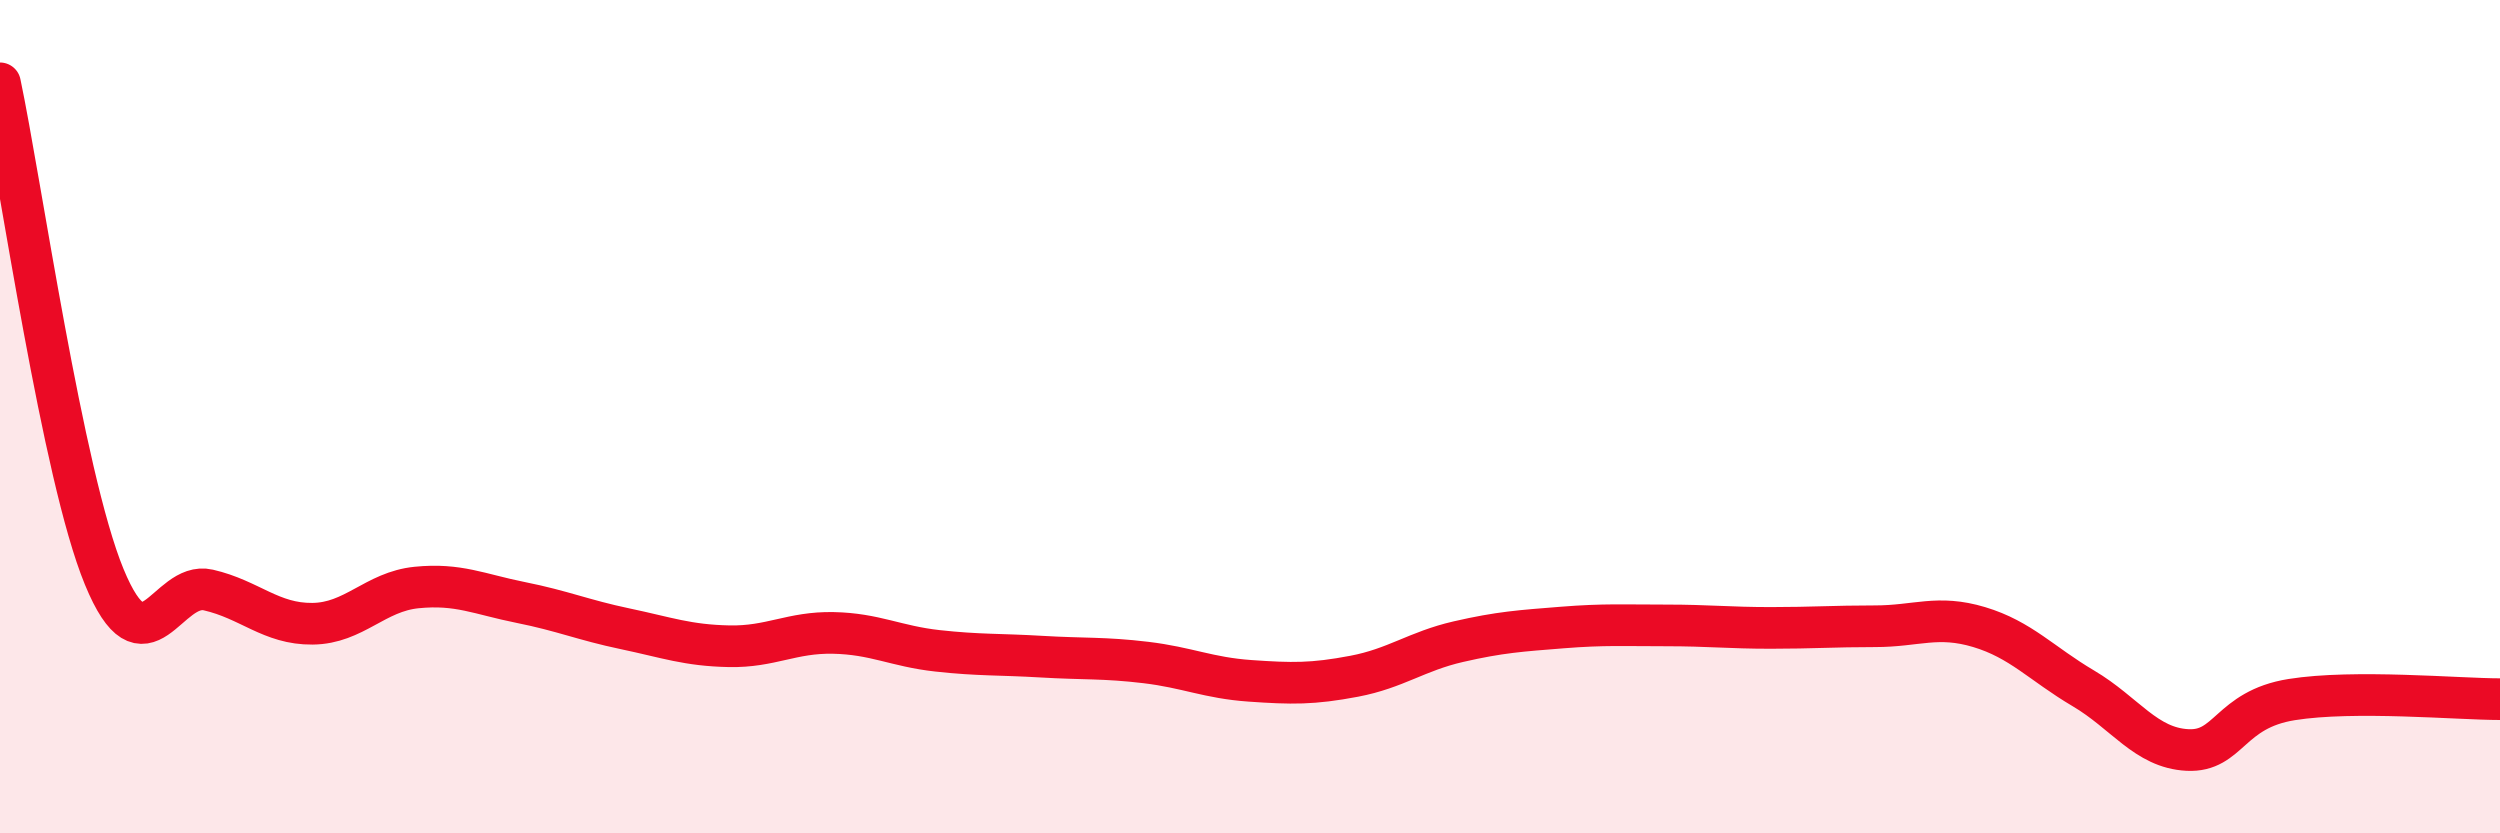 
    <svg width="60" height="20" viewBox="0 0 60 20" xmlns="http://www.w3.org/2000/svg">
      <path
        d="M 0,2 C 0.5,4.37 1.5,11.41 2.5,13.84 C 3.5,16.27 4,13.93 5,14.16 C 6,14.39 6.5,14.98 7.5,14.97 C 8.5,14.96 9,14.2 10,14.1 C 11,14 11.5,14.26 12.5,14.46 C 13.5,14.66 14,14.88 15,15.09 C 16,15.3 16.5,15.49 17.5,15.51 C 18.5,15.53 19,15.17 20,15.19 C 21,15.21 21.5,15.51 22.5,15.62 C 23.5,15.73 24,15.7 25,15.76 C 26,15.82 26.5,15.78 27.5,15.9 C 28.5,16.02 29,16.27 30,16.34 C 31,16.41 31.5,16.42 32.5,16.23 C 33.5,16.04 34,15.63 35,15.4 C 36,15.17 36.5,15.14 37.5,15.06 C 38.5,14.98 39,15.01 40,15.01 C 41,15.01 41.5,15.07 42.5,15.07 C 43.5,15.07 44,15.03 45,15.03 C 46,15.03 46.5,14.75 47.5,15.05 C 48.5,15.35 49,15.93 50,16.52 C 51,17.11 51.5,17.95 52.5,18 C 53.5,18.05 53.5,17.03 55,16.79 C 56.5,16.55 59,16.78 60,16.78L60 20L0 20Z"
        fill="#EB0A25"
        opacity="0.1"
        stroke-linecap="round"
        stroke-linejoin="round"
      />
      <path
        d="M 0,2 C 0.5,4.37 1.5,11.41 2.5,13.84 C 3.5,16.27 4,13.93 5,14.16 C 6,14.39 6.5,14.98 7.5,14.97 C 8.5,14.96 9,14.2 10,14.1 C 11,14 11.5,14.26 12.5,14.46 C 13.5,14.66 14,14.88 15,15.09 C 16,15.3 16.5,15.49 17.5,15.51 C 18.5,15.53 19,15.17 20,15.19 C 21,15.21 21.5,15.51 22.5,15.62 C 23.5,15.73 24,15.7 25,15.76 C 26,15.82 26.5,15.78 27.5,15.9 C 28.5,16.02 29,16.27 30,16.34 C 31,16.41 31.5,16.42 32.5,16.23 C 33.5,16.04 34,15.63 35,15.4 C 36,15.17 36.5,15.14 37.5,15.06 C 38.5,14.98 39,15.01 40,15.01 C 41,15.01 41.5,15.07 42.5,15.07 C 43.5,15.07 44,15.03 45,15.03 C 46,15.03 46.5,14.75 47.5,15.05 C 48.5,15.35 49,15.93 50,16.52 C 51,17.11 51.5,17.95 52.5,18 C 53.5,18.05 53.5,17.03 55,16.79 C 56.5,16.55 59,16.78 60,16.78"
        stroke="#EB0A25"
        stroke-width="1"
        fill="none"
        stroke-linecap="round"
        stroke-linejoin="round"
      />
    </svg>
  